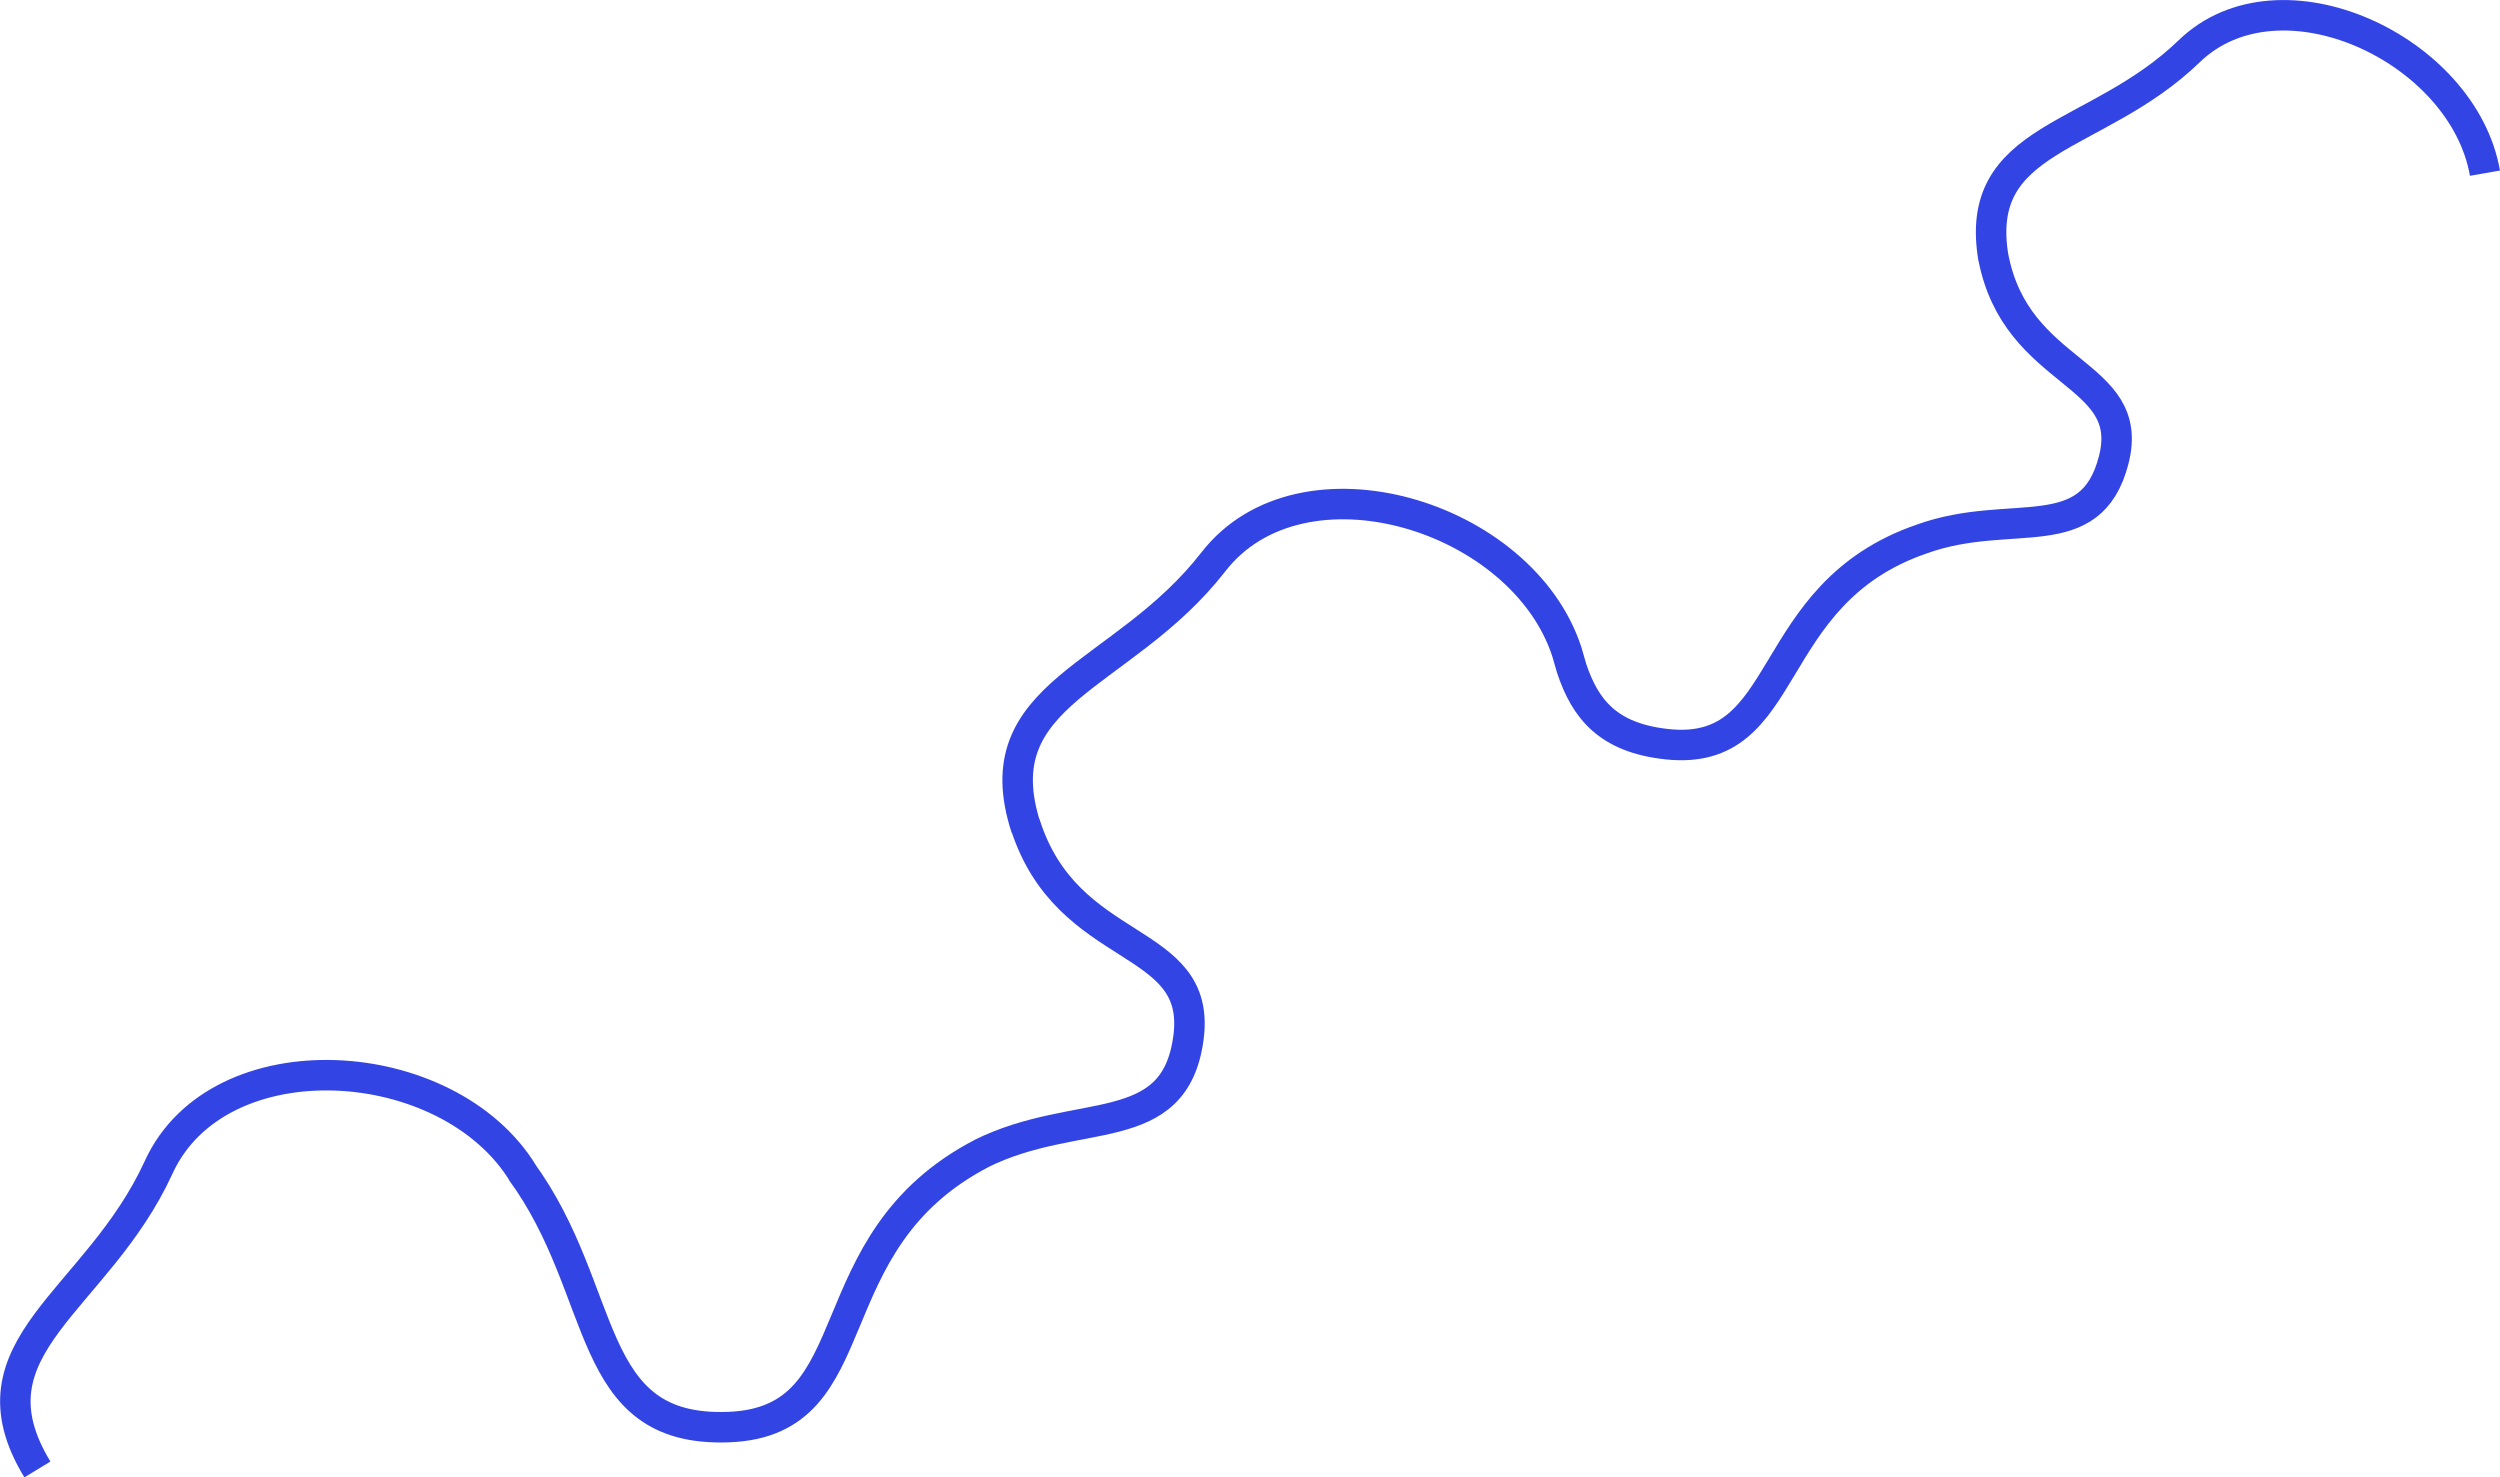 <svg id="Capa_1" xmlns="http://www.w3.org/2000/svg" viewBox="0 0 2460.1 1453.7"><style>.st0{fill:none;stroke:#3344e5;stroke-width:30;stroke-miterlimit:10}</style><path class="st0" d="M2445.3 170.4c-21.4-122.4-201.7-206.3-291-120-91.9 88.8-213.9 82.2-192.5 204.6l-.4-2.5c22.7 119.2 141.1 112 118.6 200s-100.7 46.2-188.6 77.8c-159.2 54.5-126.1 215.6-251.3 202-57.9-6.3-80.3-34.7-93.6-74.8l-4.7-16.2c-43.9-134.6-261-200.3-347.8-88.4-89.4 115.1-228.2 127.4-184.2 262l-1.2-4.4c41.5 131.9 174.6 108.1 160.9 210.7-13.7 102.6-109.1 66.7-204.4 114.2l1.7-.8c-170.4 88-106.3 264.2-249.7 269.7-143.4 5.5-117-133.2-204.4-252.3l2.2 3c-73.6-121-299.9-135.1-358.8-6.3C95.5 1281.2-36.8 1325 36.8 1446"/></svg>